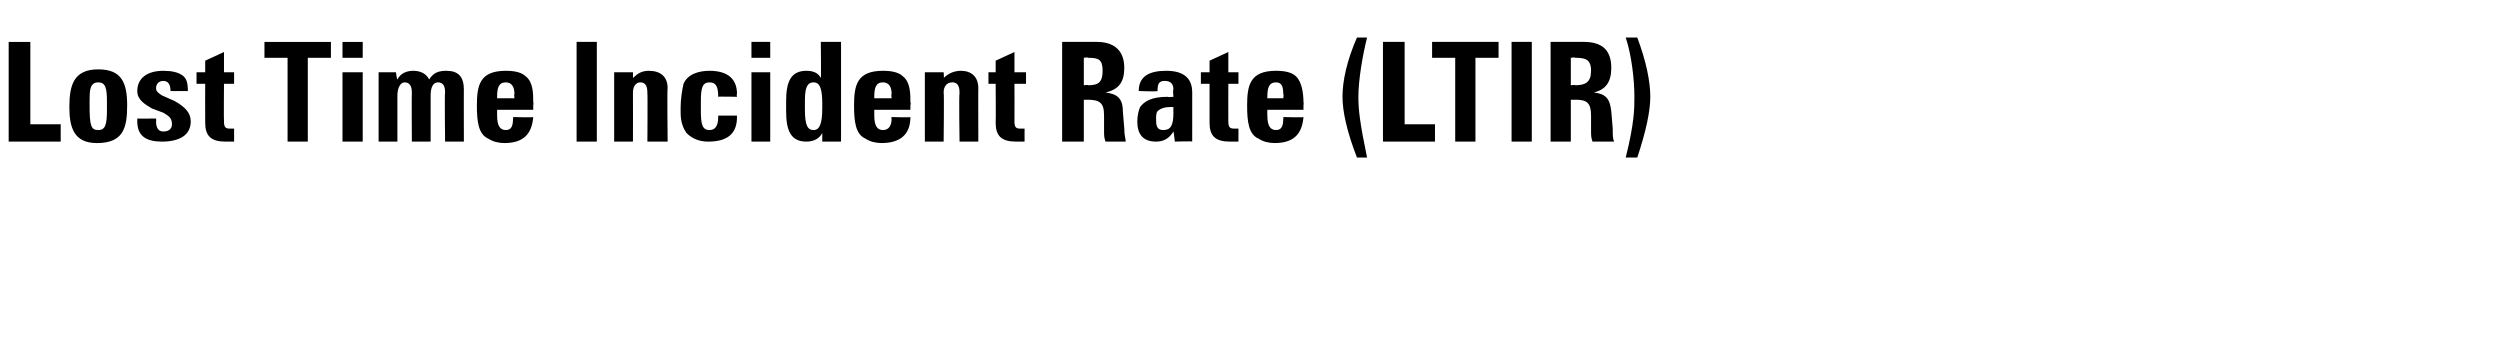 <?xml version="1.0" standalone="no"?><!DOCTYPE svg PUBLIC "-//W3C//DTD SVG 1.1//EN" "http://www.w3.org/Graphics/SVG/1.1/DTD/svg11.dtd"><svg xmlns="http://www.w3.org/2000/svg" version="1.1" width="173px" height="24.6px" viewBox="0 -2 173 24.6" style="top:-2px"><desc>Lost Time Incident Rate (﻿LTIR)</desc><defs/><g id="Polygon83635"><path d="m2.1.9l0 5.7l2.1 0l0 1.2l-3.6 0l0-6.9l1.5 0zm4.6 7c-1.6 0-1.9-1.1-1.9-2.5c0-1.5.3-2.6 2-2.6c1.6 0 2 .9 2 2.5c0 1.6-.3 2.6-2.1 2.6zm.7-2.3c0 0 0-.6 0-.6c0-.9-.1-1.3-.6-1.3c-.6 0-.6.6-.6 1.3c0 0 0 .3 0 .3c0 1.4.1 1.7.6 1.7c.5 0 .6-.4.6-1.4zm5.2-2.4c.3.2.4.5.4 1.1c.03-.05 0 0 0 0l-1.2 0c0 0-.04-.05 0 0c0-.5-.2-.7-.5-.7c-.3 0-.5.2-.5.5c0 .2.1.3.4.5c0 0 .9.4.9.4c.7.4 1.1.8 1.1 1.4c0 .9-.7 1.4-2 1.4c-1.1 0-1.7-.4-1.7-1.4c0 0 0-.1 0-.2c.01.02 1.3 0 1.3 0c0 0 .02.2 0 .2c0 .5.2.7.5.7c.4 0 .6-.2.6-.5c0-.5-.3-.6-.6-.8c0 0-.8-.3-.8-.3c-.5-.3-1-.6-1-1.2c0-.9.7-1.4 1.8-1.4c.6 0 1 .1 1.3.3zm2.9-.2l.7 0l0 .8l-.7 0c0 0-.02 2.56 0 2.6c0 .4.1.5.4.5c.1 0 .2 0 .3 0c0 0 0 .9 0 .9c-.2 0-.4 0-.6 0c-1 0-1.4-.4-1.4-1.3c-.01-.03 0-2.7 0-2.7l-.6 0l0-.8l.6 0l0-.8l1.3-.6l0 1.4zm7.4-2.1l0 1.1l-1.6 0l0 5.8l-1.4 0l0-5.8l-1.6 0l0-1.1l4.6 0zm2.2 0l0 1.1l-1.4 0l0-1.1l1.4 0zm0 2.1l0 4.8l-1.4 0l0-4.8l1.4 0zm5.8-.1c.8 0 1.2.4 1.2 1.3c-.01-.04 0 3.6 0 3.6l-1.3 0c0 0-.04-3.39 0-3.4c0-.4-.1-.7-.5-.7c-.3 0-.5.3-.5.9c0 .01 0 3.2 0 3.2l-1.3 0c0 0-.02-3.41 0-3.4c0-.5-.2-.7-.5-.7c-.3 0-.5.4-.5.9c0 .04 0 3.2 0 3.2l-1.3 0l0-4.8l1.2 0c0 0 .06.49.1.5c.2-.4.6-.6 1.1-.6c.5 0 .9.2 1.1.6c.3-.5.7-.6 1.2-.6zm3.5 2.7c0 0 0 .45 0 .4c0 .7.2 1 .6 1c.4 0 .5-.3.5-.8c.05.04 0-.1 0-.1c0 0 1.4.04 1.4 0c-.1 1.2-.7 1.8-2 1.8c-.4 0-.8-.1-1.1-.3c-.7-.3-.8-1.2-.8-2.3c0-1.4.2-2.4 2-2.4c.6 0 1.1.1 1.4.4c.5.4.5 1.2.5 1.8c.04-.04 0 .2 0 .2l0 .3l-2.5 0zm1.2-.8c0 0-.04-.28 0-.3c0-.5-.2-.8-.6-.8c-.5 0-.6.4-.6 1c0-.01 0 .1 0 .1l1.2 0zm5.7-3.9l0 6.9l-1.4 0l0-6.9l1.4 0zm4.9 6.9l-1.4 0c0 0 .02-3.33 0-3.3c0-.3 0-.8-.5-.8c-.3 0-.5.3-.5.7c.01 0 0 3.4 0 3.4l-1.3 0l0-4.8l1.3 0c0 0 .01.44 0 .4c.3-.3.6-.5 1.1-.5c.8 0 1.3.4 1.3 1.2c-.04-.05 0 3.7 0 3.7zm4.8-3.1c0 0-1.32-.03-1.3 0c0-.6-.1-1-.6-1c-.5 0-.6.4-.6 1.3c0 0 0 .7 0 .7c0 .9.1 1.3.6 1.3c.4 0 .6-.3.6-.9c0-.01 0-.1 0-.1l1.3 0c0 0-.01.1 0 .1c0 1.1-.6 1.7-2 1.7c-.6 0-1.1-.2-1.5-.6c-.2-.3-.4-.7-.4-1.4c0 0 0-.4 0-.4c0-.5.1-1.2.2-1.6c.3-.7 1.1-.9 1.8-.9c1.3 0 1.9.6 1.9 1.6c-.04.03 0 .2 0 .2zm2.3-3.8l0 1.1l-1.3 0l0-1.1l1.3 0zm0 2.1l0 4.8l-1.3 0l0-4.8l1.3 0zm4.9-2.1l0 6.9l-1.3 0c0 0 0-.57 0-.6c-.2.4-.6.6-1.1.6c-1.1 0-1.4-.8-1.4-2.1c0 0 0-.7 0-.7c0-1.3.3-2.1 1.4-2.1c.4 0 .8.1 1 .5c.03.02 0-2.5 0-2.5l1.4 0zm-1.3 4.3c0-.9-.1-1.5-.6-1.5c-.5 0-.6.5-.6 1.3c0 0 0 .6 0 .6c0 1.1.2 1.4.6 1.4c.4 0 .6-.4.6-1.5c0 0 0-.3 0-.3zm3.6.4c0 0 0 .45 0 .4c0 .7.2 1 .6 1c.4 0 .6-.3.6-.8c-.05.04 0-.1 0-.1c0 0 1.31.04 1.3 0c0 1.2-.7 1.8-2 1.8c-.4 0-.8-.1-1.1-.3c-.7-.3-.8-1.2-.8-2.3c0-1.4.2-2.4 2-2.4c.6 0 1.1.1 1.4.4c.5.4.5 1.2.5 1.8c.05-.04 0 .2 0 .2l0 .3l-2.5 0zm1.2-.8c0 0-.04-.28 0-.3c0-.5-.2-.8-.6-.8c-.5 0-.6.4-.6 1c0-.01 0 .1 0 .1l1.2 0zm6 3l-1.3 0c0 0-.05-3.33 0-3.3c0-.3 0-.8-.5-.8c-.4 0-.6.3-.6.7c.04 0 0 3.4 0 3.4l-1.3 0l0-4.8l1.3 0c0 0 .04.44 0 .4c.3-.3.7-.5 1.2-.5c.7 0 1.2.4 1.2 1.2c-.01-.05 0 3.7 0 3.7zm2.5-4.8l.8 0l0 .8l-.8 0c0 0 .01 2.56 0 2.6c0 .4.1.5.4.5c.1 0 .2 0 .3 0c0 0 0 .9 0 .9c-.2 0-.4 0-.6 0c-1 0-1.4-.4-1.4-1.3c.02-.03 0-2.7 0-2.7l-.5 0l0-.8l.5 0l0-.8l1.3-.6l0 1.4zm5.7-2.1c1.2 0 1.9.6 1.9 1.8c0 1-.4 1.5-1.3 1.7c.8.1 1.2.4 1.2 1.3c0 0 .1 1.2.1 1.2c0 .5.1.7.1.9c0 0-1.4 0-1.4 0c-.1-.3-.1-.4-.1-.8c0 0 0-1 0-1c0-.9-.3-1.1-1.2-1.1c.04.02-.2 0-.2 0l0 2.9l-1.5 0l0-6.9c0 0 2.4 0 2.4 0zm-.9 3c0 0 .29-.04.3 0c.7 0 1-.2 1-1c0-.8-.3-.9-1-.9c-.03-.05-.3 0-.3 0l0 1.9zm7.5 2.8c0 .1 0 .7 0 1.1c.03-.04-1.2 0-1.2 0c0 0-.08-.68-.1-.7c-.3.5-.7.7-1.2.7c-.9 0-1.3-.5-1.3-1.4c0-.4.1-.8.2-1c.3-.4.8-.7 1.9-.7c0 .04.4 0 .4 0c0 0-.05-.51 0-.5c0-.4-.2-.6-.6-.6c-.4 0-.5.2-.5.7c-.03.05-1.3 0-1.3 0c0 0 .01-.02 0 0c0-1 .7-1.4 1.9-1.4c1.2 0 1.8.5 1.8 1.5c0 0 0 2.3 0 2.3zm-1.3-.9c-.01.02 0-.4 0-.4c0 0-.11.04-.1 0c-.5 0-.8.1-1 .3c-.1.1-.1.4-.1.5c0 .4 0 .8.5.8c.5 0 .7-.3.7-1.2zm3.8-2.8l.7 0l0 .8l-.7 0c0 0-.01 2.56 0 2.6c0 .4.1.5.4.5c.1 0 .2 0 .3 0c0 0 0 .9 0 .9c-.2 0-.4 0-.6 0c-1 0-1.4-.4-1.4-1.3c0-.03 0-2.7 0-2.7l-.6 0l0-.8l.6 0l0-.8l1.3-.6l0 1.4zm2.7 2.6c0 0-.01.45 0 .4c0 .7.2 1 .6 1c.4 0 .5-.3.5-.8c.04.04 0-.1 0-.1c0 0 1.39.04 1.4 0c-.1 1.2-.7 1.8-2 1.8c-.4 0-.8-.1-1.1-.3c-.7-.3-.8-1.2-.8-2.3c0-1.4.2-2.4 2-2.4c.6 0 1.1.1 1.4.4c.4.4.5 1.2.5 1.8c.03-.04 0 .2 0 .2l0 .3l-2.5 0zm1.1-.8c0 0 .05-.28 0-.3c0-.5-.1-.8-.5-.8c-.5 0-.6.4-.6 1c-.01-.01 0 .1 0 .1l1.1 0zm5.8-4.2c-.3 1.2-.6 2.9-.6 4.1c0 .9.1 1.8.6 4.2c0 0-.7 0-.7 0c-.7-1.8-1-3.2-1-4.2c0-1.1.3-2.5 1-4.1c0 0 .7 0 .7 0zm2.6.3l0 5.7l2.1 0l0 1.2l-3.6 0l0-6.9l1.5 0zm6.5 0l0 1.1l-1.6 0l0 5.8l-1.4 0l0-5.8l-1.6 0l0-1.1l4.6 0zm2.3 0l0 6.9l-1.4 0l0-6.9l1.4 0zm3.6 0c1.3 0 1.9.6 1.9 1.8c0 1-.4 1.5-1.2 1.7c.8.1 1.1.4 1.2 1.3c0 0 .1 1.2.1 1.2c0 .5 0 .7.1.9c0 0-1.5 0-1.5 0c-.1-.3-.1-.4-.1-.8c0 0 0-1 0-1c0-.9-.3-1.1-1.1-1.1c-.02.02-.3 0-.3 0l0 2.9l-1.4 0l0-6.9c0 0 2.35 0 2.3 0zm-.9 3c0 0 .34-.04.3 0c.7 0 1.1-.2 1.1-1c0-.8-.4-.9-1.1-.9c.01-.05-.3 0-.3 0l0 1.9zm4.6-3.3c.6 1.6.9 3 .9 4.1c0 1-.3 2.4-.9 4.2c0 0-.8 0-.8 0c.6-2.4.6-3.4.6-4.2c0-1.2-.2-2.9-.6-4.1c0 0 .8 0 .8 0z" stroke="none" fill="#000"/></g></svg>